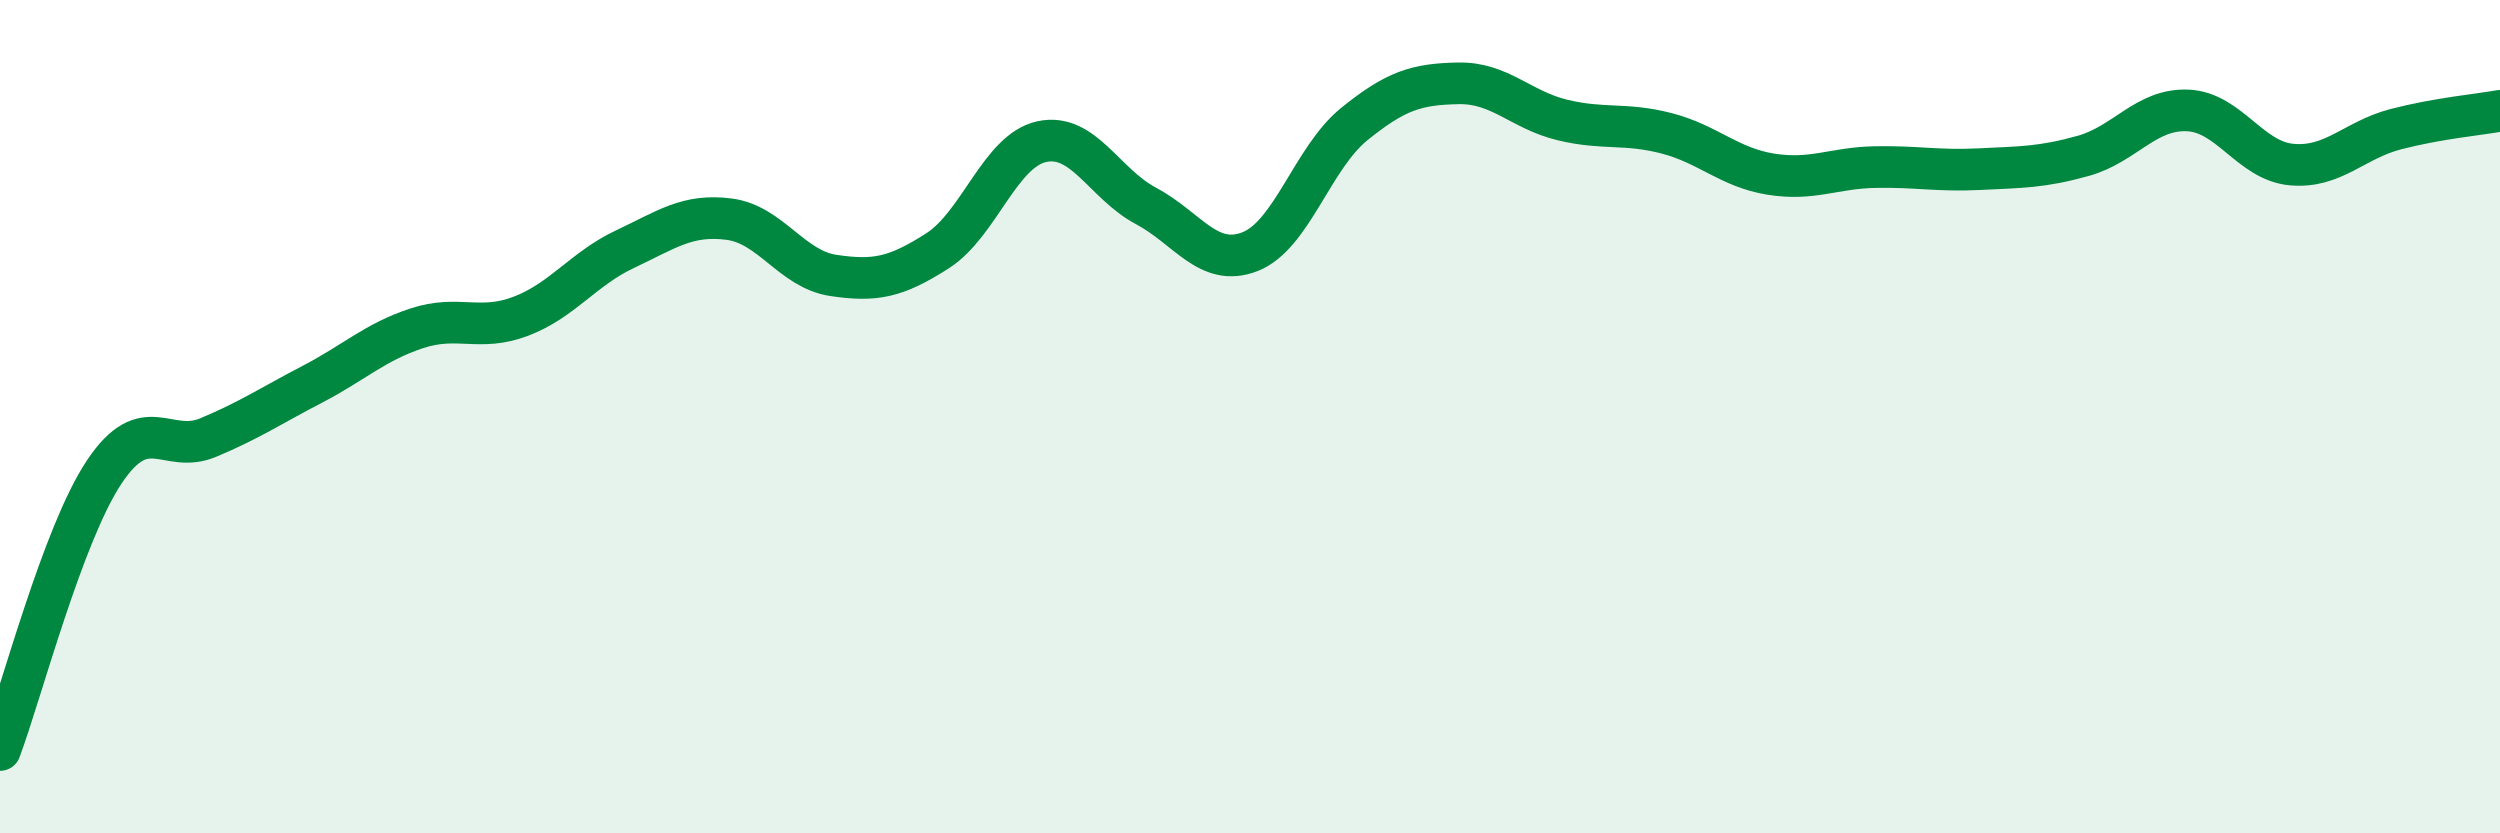 
    <svg width="60" height="20" viewBox="0 0 60 20" xmlns="http://www.w3.org/2000/svg">
      <path
        d="M 0,18 C 0.5,16.67 1.5,12.83 2.5,11.33 C 3.5,9.83 4,10.92 5,10.5 C 6,10.08 6.5,9.74 7.5,9.22 C 8.5,8.7 9,8.21 10,7.88 C 11,7.55 11.5,7.97 12.5,7.59 C 13.5,7.21 14,6.45 15,5.98 C 16,5.51 16.5,5.13 17.5,5.26 C 18.5,5.39 19,6.46 20,6.61 C 21,6.76 21.5,6.66 22.5,6.02 C 23.5,5.38 24,3.62 25,3.4 C 26,3.18 26.5,4.41 27.5,4.94 C 28.5,5.47 29,6.43 30,6.04 C 31,5.65 31.5,3.79 32.5,2.98 C 33.5,2.17 34,2.02 35,2 C 36,1.98 36.5,2.64 37.5,2.88 C 38.5,3.12 39,2.94 40,3.2 C 41,3.46 41.5,4.02 42.5,4.18 C 43.5,4.34 44,4.03 45,4.01 C 46,3.99 46.5,4.11 47.5,4.06 C 48.5,4.01 49,4.02 50,3.74 C 51,3.46 51.5,2.61 52.5,2.65 C 53.5,2.69 54,3.86 55,3.95 C 56,4.04 56.5,3.36 57.5,3.1 C 58.5,2.84 59.5,2.75 60,2.66L60 20L0 20Z"
        fill="#008740"
        opacity="0.1"
        stroke-linecap="round"
        stroke-linejoin="round"
      />
      <path
        d="M 0,18 C 0.5,16.67 1.5,12.83 2.5,11.33 C 3.5,9.83 4,10.92 5,10.5 C 6,10.08 6.5,9.74 7.5,9.22 C 8.5,8.7 9,8.21 10,7.88 C 11,7.55 11.5,7.97 12.5,7.59 C 13.5,7.21 14,6.45 15,5.98 C 16,5.51 16.5,5.13 17.5,5.26 C 18.5,5.39 19,6.46 20,6.61 C 21,6.76 21.5,6.66 22.5,6.02 C 23.5,5.38 24,3.62 25,3.4 C 26,3.18 26.5,4.41 27.5,4.94 C 28.5,5.47 29,6.43 30,6.04 C 31,5.65 31.5,3.79 32.5,2.98 C 33.5,2.17 34,2.02 35,2 C 36,1.98 36.5,2.64 37.5,2.88 C 38.5,3.12 39,2.94 40,3.2 C 41,3.46 41.5,4.02 42.5,4.18 C 43.5,4.34 44,4.03 45,4.01 C 46,3.99 46.5,4.11 47.5,4.06 C 48.5,4.01 49,4.02 50,3.74 C 51,3.46 51.5,2.61 52.5,2.65 C 53.5,2.69 54,3.86 55,3.95 C 56,4.04 56.5,3.36 57.5,3.1 C 58.5,2.84 59.5,2.75 60,2.66"
        stroke="#008740"
        stroke-width="1"
        fill="none"
        stroke-linecap="round"
        stroke-linejoin="round"
      />
    </svg>
  